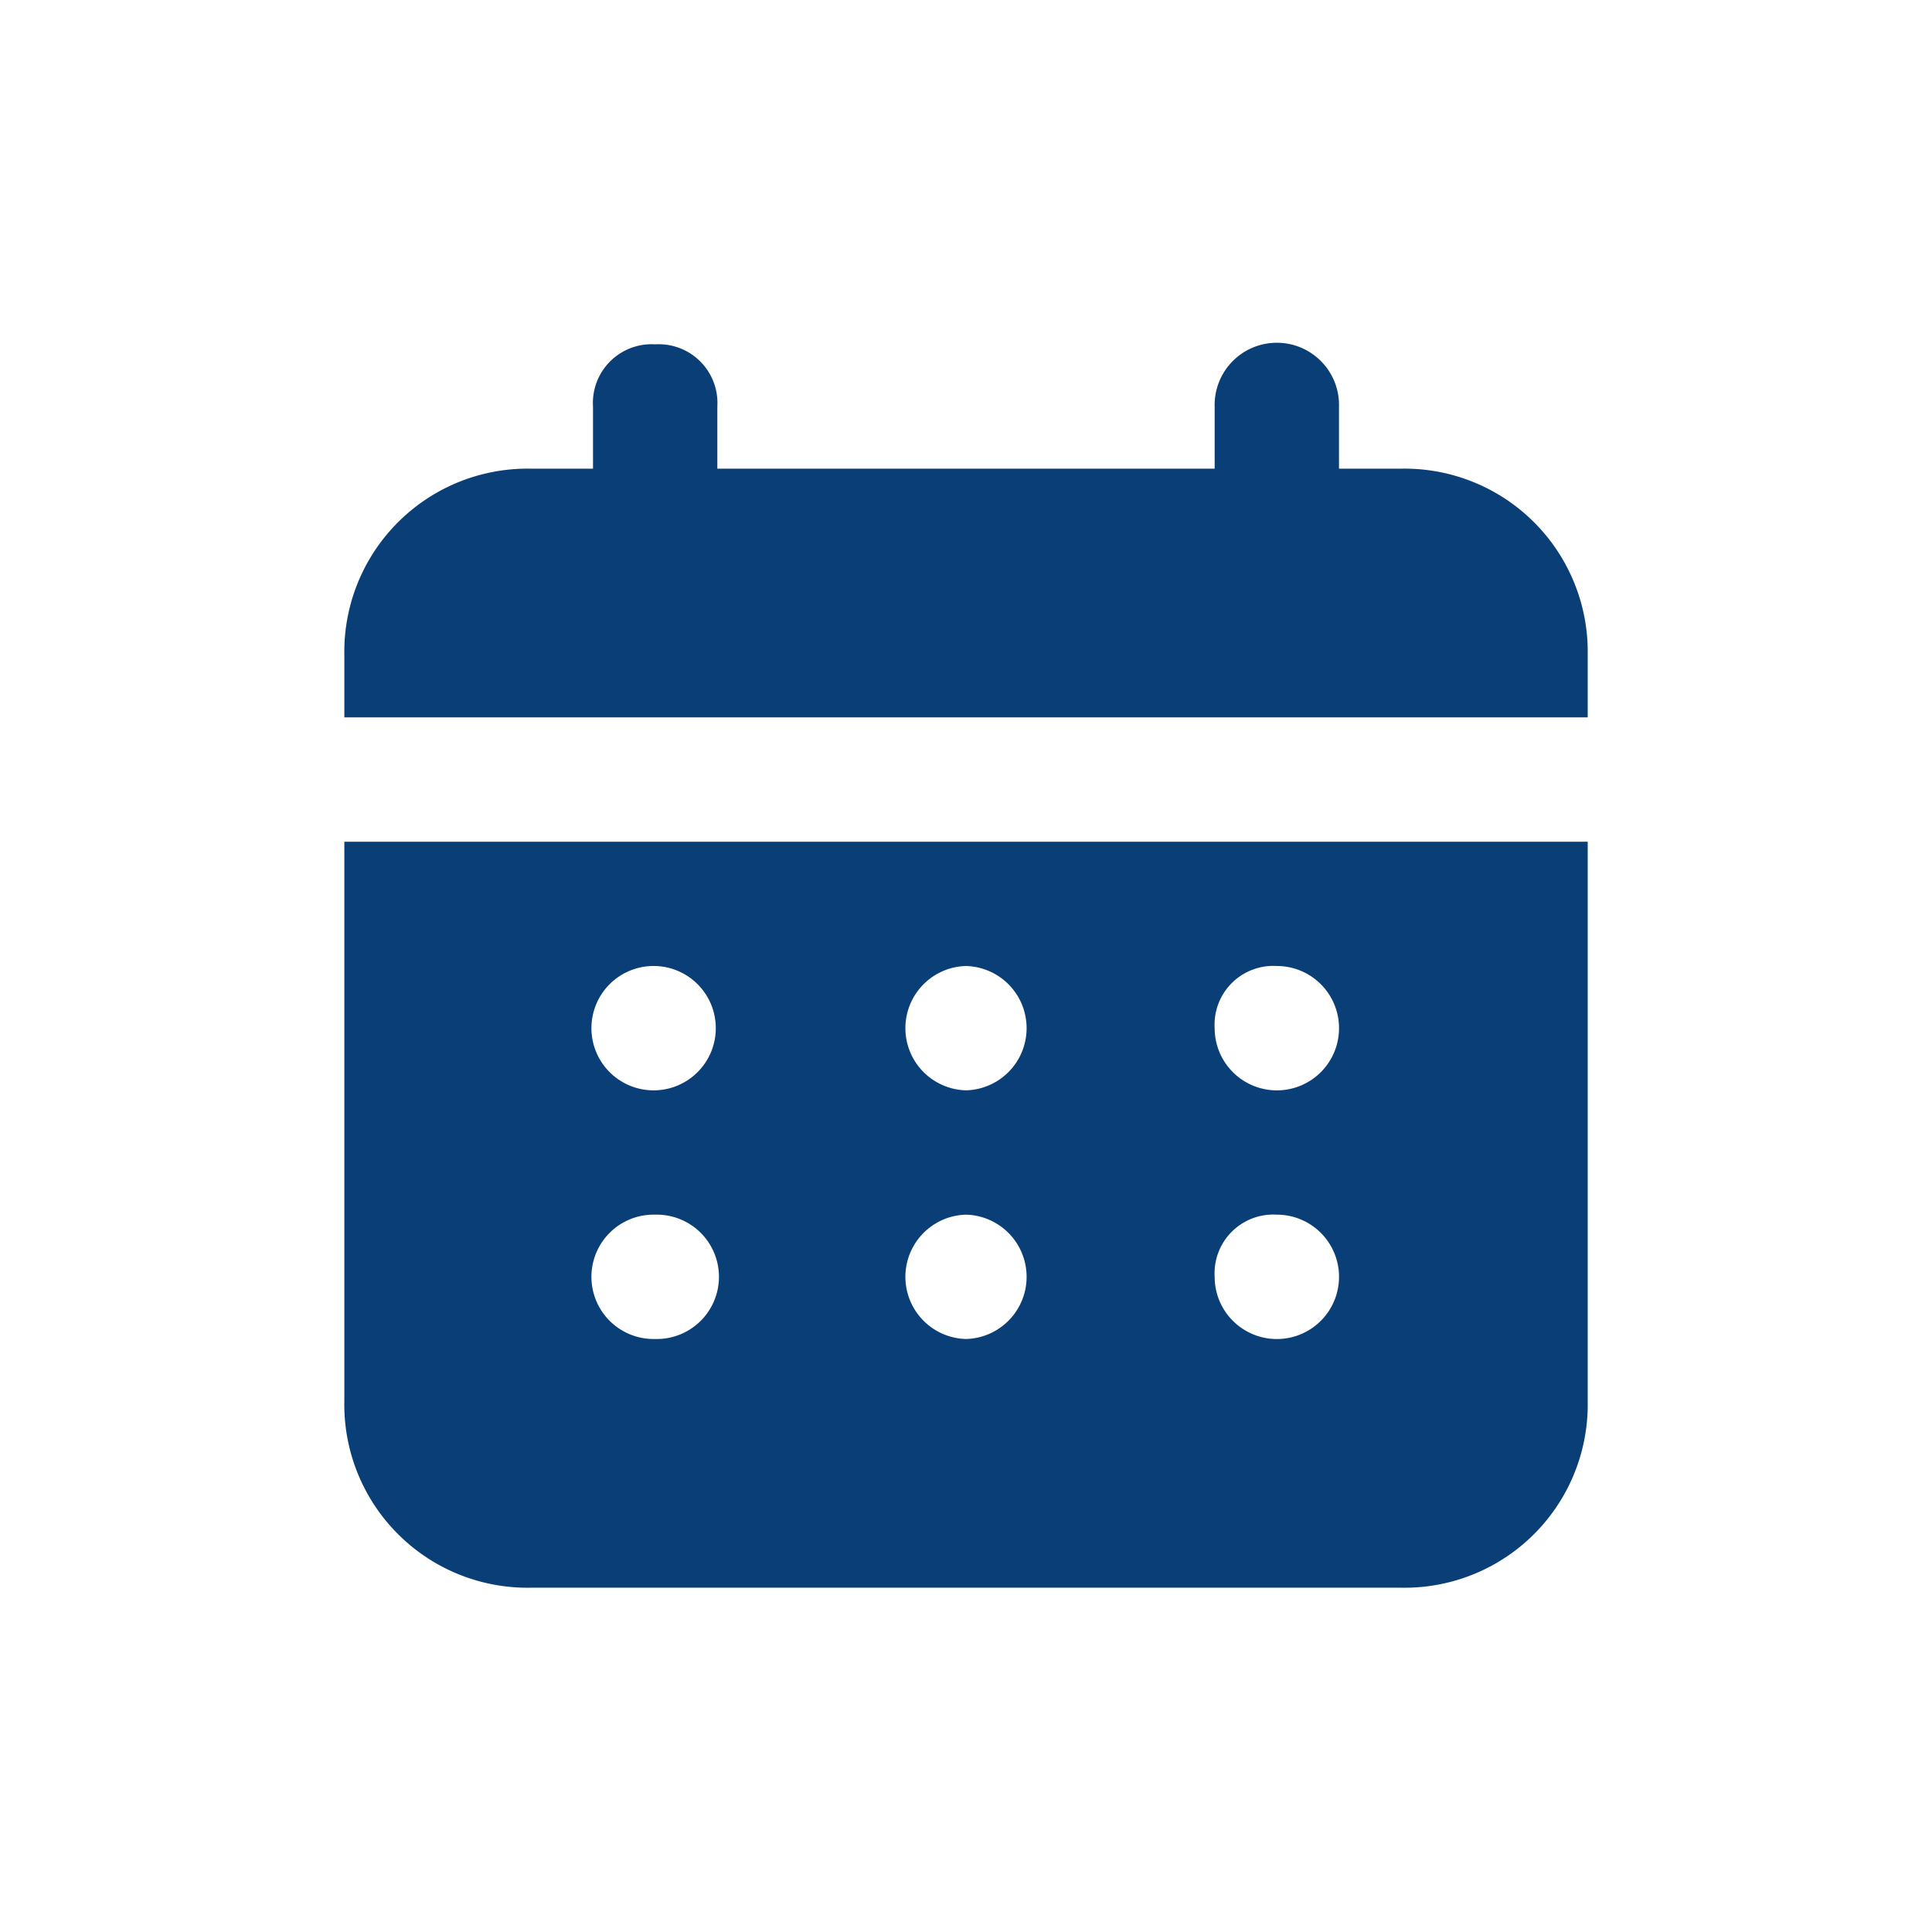<svg id="icon_calendar" xmlns="http://www.w3.org/2000/svg" width="48" height="48" viewBox="0 0 48 48">
  <path id="Tracciato_188" data-name="Tracciato 188" d="M28.257,5.089H26.712V3.545a1.545,1.545,0,1,0-3.089,0V5.089H11.267V3.545A1.459,1.459,0,0,0,9.723,2,1.459,1.459,0,0,0,8.178,3.545V5.089H6.634A4.551,4.551,0,0,0,2,9.723v1.545H32.891V9.723A4.551,4.551,0,0,0,28.257,5.089ZM2,28.257a4.551,4.551,0,0,0,4.634,4.634H28.257a4.551,4.551,0,0,0,4.634-4.634v-13.9H2ZM25.168,17.445a1.545,1.545,0,1,1-1.545,1.545A1.459,1.459,0,0,1,25.168,17.445Zm0,6.178a1.545,1.545,0,1,1-1.545,1.545A1.459,1.459,0,0,1,25.168,23.623Zm-7.723-6.178a1.545,1.545,0,0,1,0,3.089,1.545,1.545,0,0,1,0-3.089Zm0,6.178a1.545,1.545,0,0,1,0,3.089,1.545,1.545,0,0,1,0-3.089ZM9.723,17.445a1.545,1.545,0,0,1,0,3.089,1.545,1.545,0,1,1,0-3.089Zm0,6.178a1.545,1.545,0,1,1,0,3.089,1.545,1.545,0,1,1,0-3.089Z" transform="translate(6.555 6.555)" fill="#093e77"/>
  <rect id="Rettangolo_14608" data-name="Rettangolo 14608" width="48" height="48" fill="none"/>
</svg>
